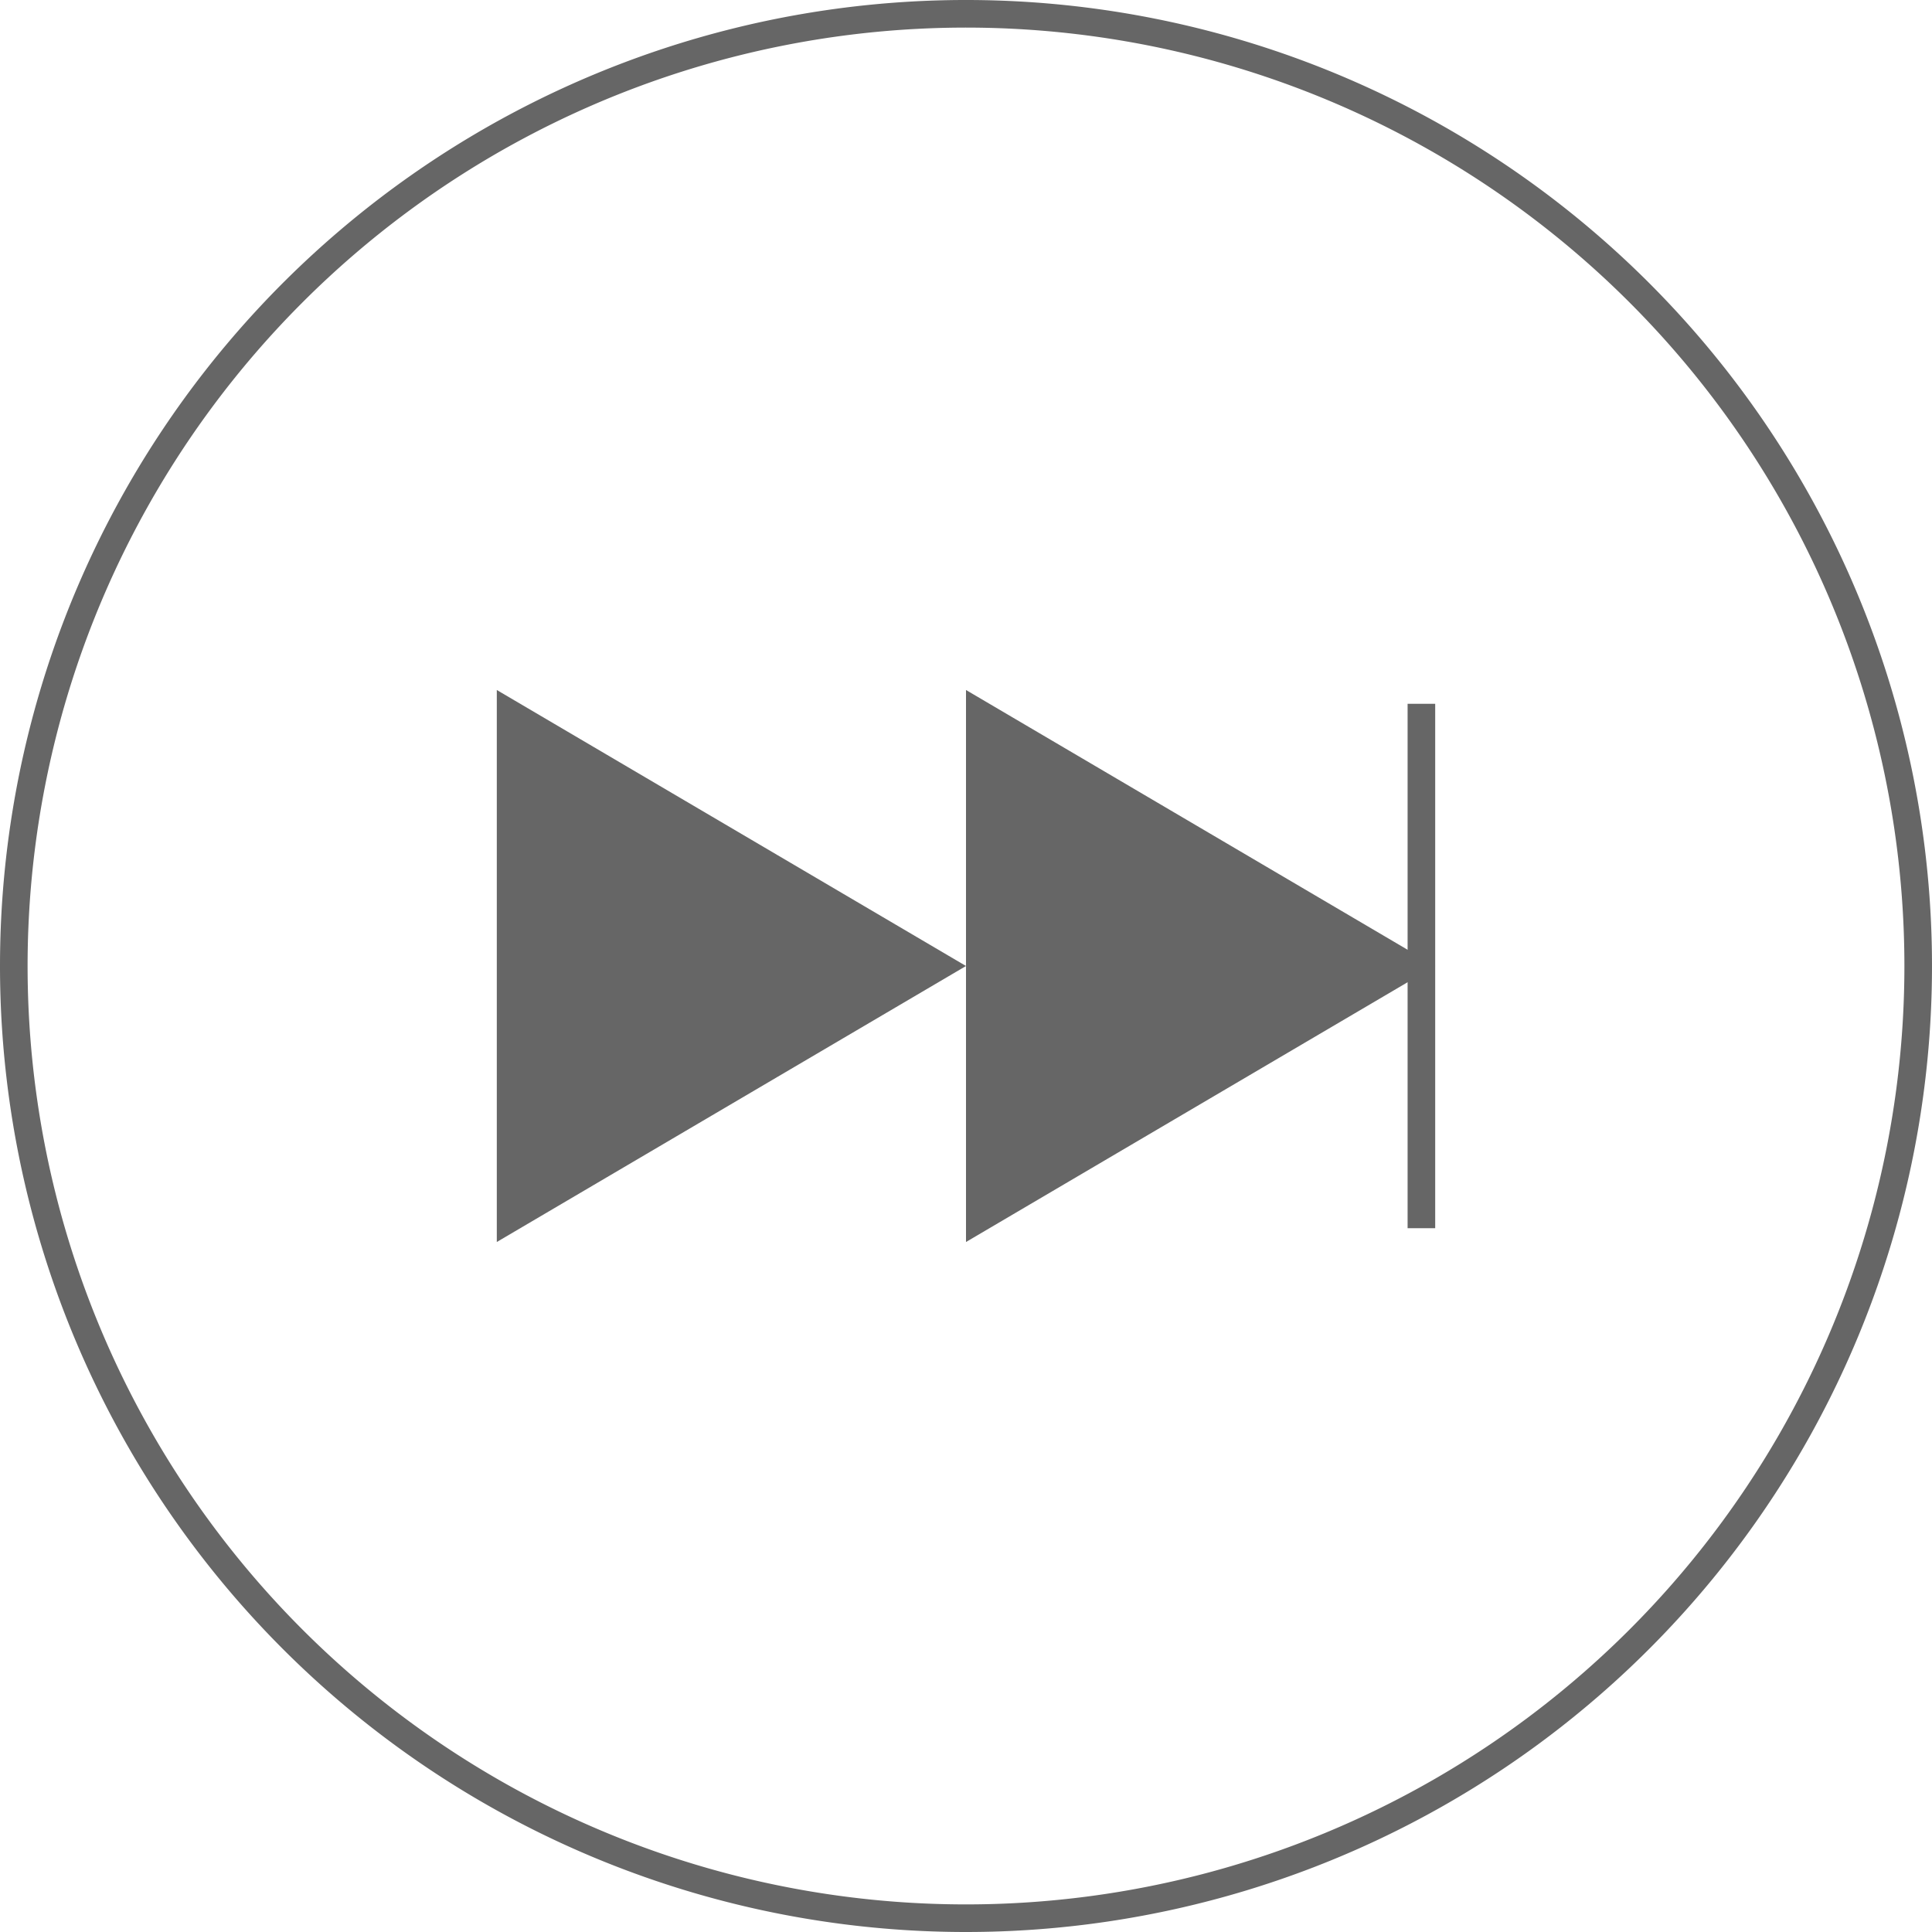 <svg id="レイヤー_1" data-name="レイヤー 1" xmlns="http://www.w3.org/2000/svg" viewBox="0 0 70 70"><defs><style>.cls-1{fill:#666;}</style></defs><g id="レイヤー_2" data-name="レイヤー 2"><g id="レイヤー_1-2" data-name="レイヤー 1-2"><path class="cls-1" d="M35,69A34,34,0,1,1,69,35,34,34,0,0,1,35,69m0,1A35,35,0,1,0,0,35,35,35,0,0,0,35,70Z"/><polygon class="cls-1" points="35 35 18 25 18 45 35 35"/><polygon class="cls-1" points="52 35 35 25 35 45 52 35"/><rect class="cls-1" x="51" y="25.5" width="1" height="19"/></g></g></svg>